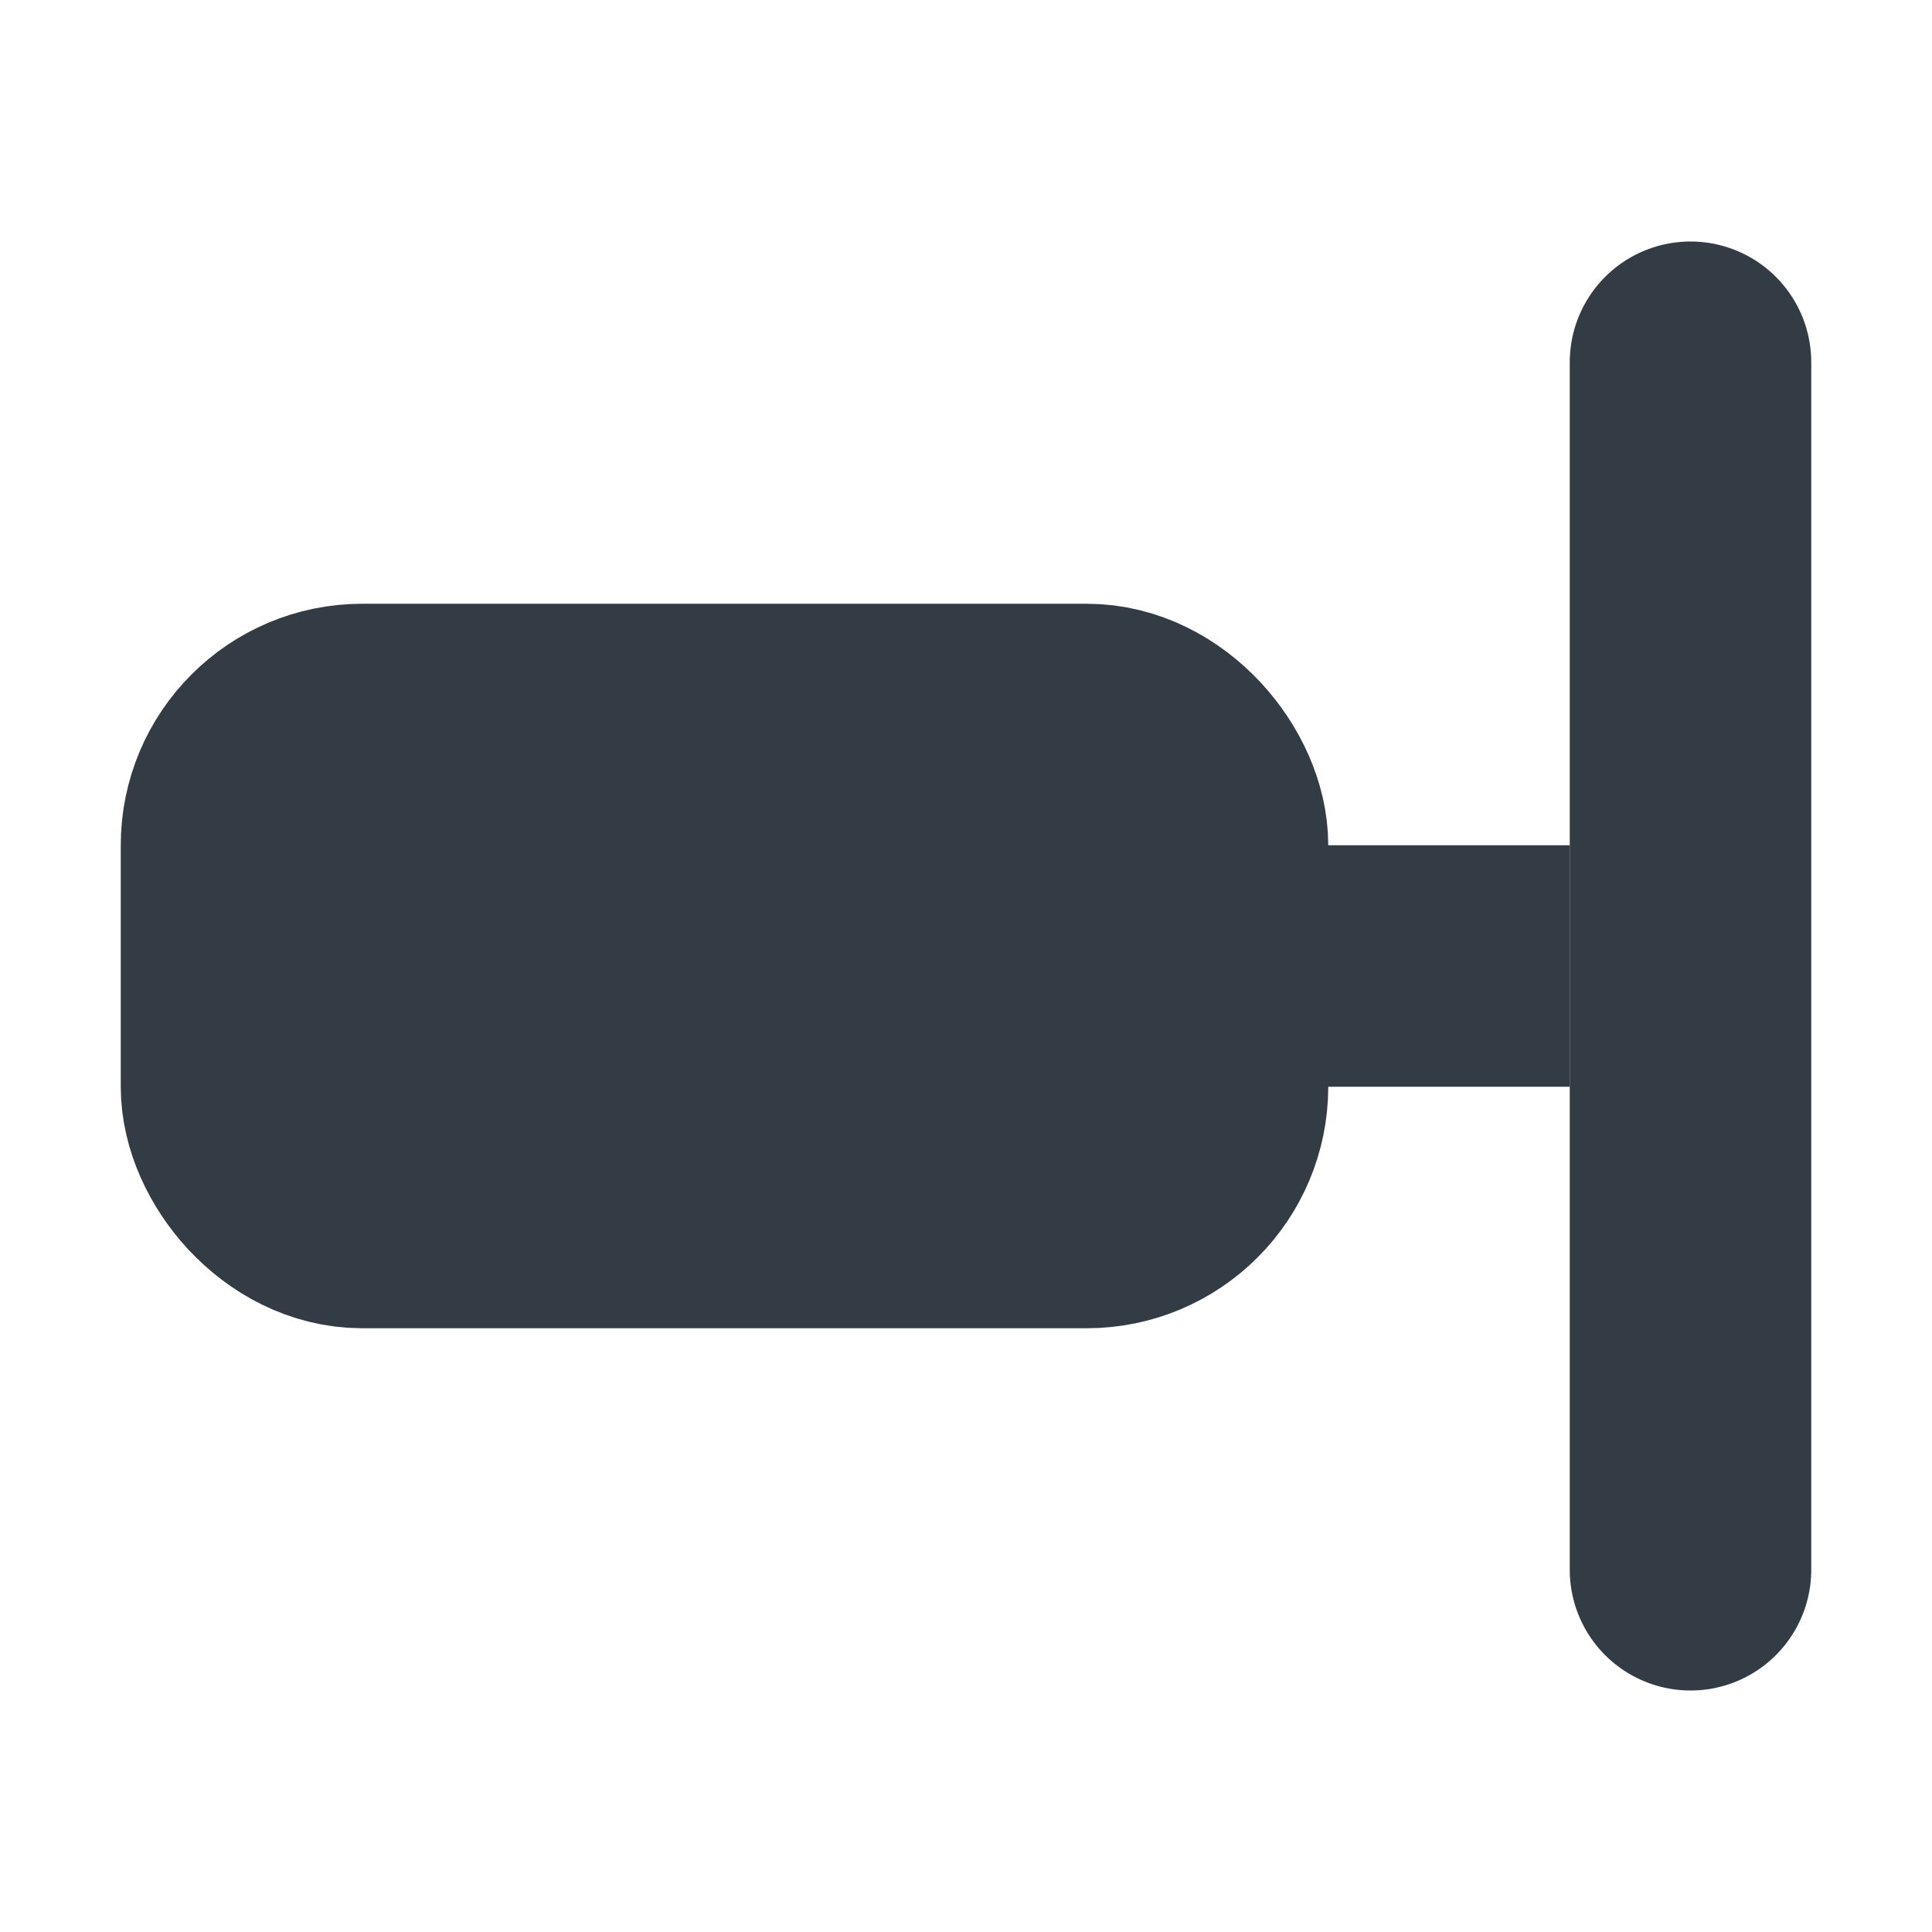 <svg width="16" height="16" viewBox="0 0 16 16" fill="none" xmlns="http://www.w3.org/2000/svg">
<line x1="14" y1="3" x2="14" y2="13" stroke="#333C45" stroke-width="2" stroke-linecap="round"/>
<line x1="13" y1="8" x2="10" y2="8" stroke="#333C45" stroke-width="2"/>
<rect x="2" y="6" width="8" height="4" rx="1" fill="#333C45" stroke="#333C45" stroke-width="2"/>
</svg>
